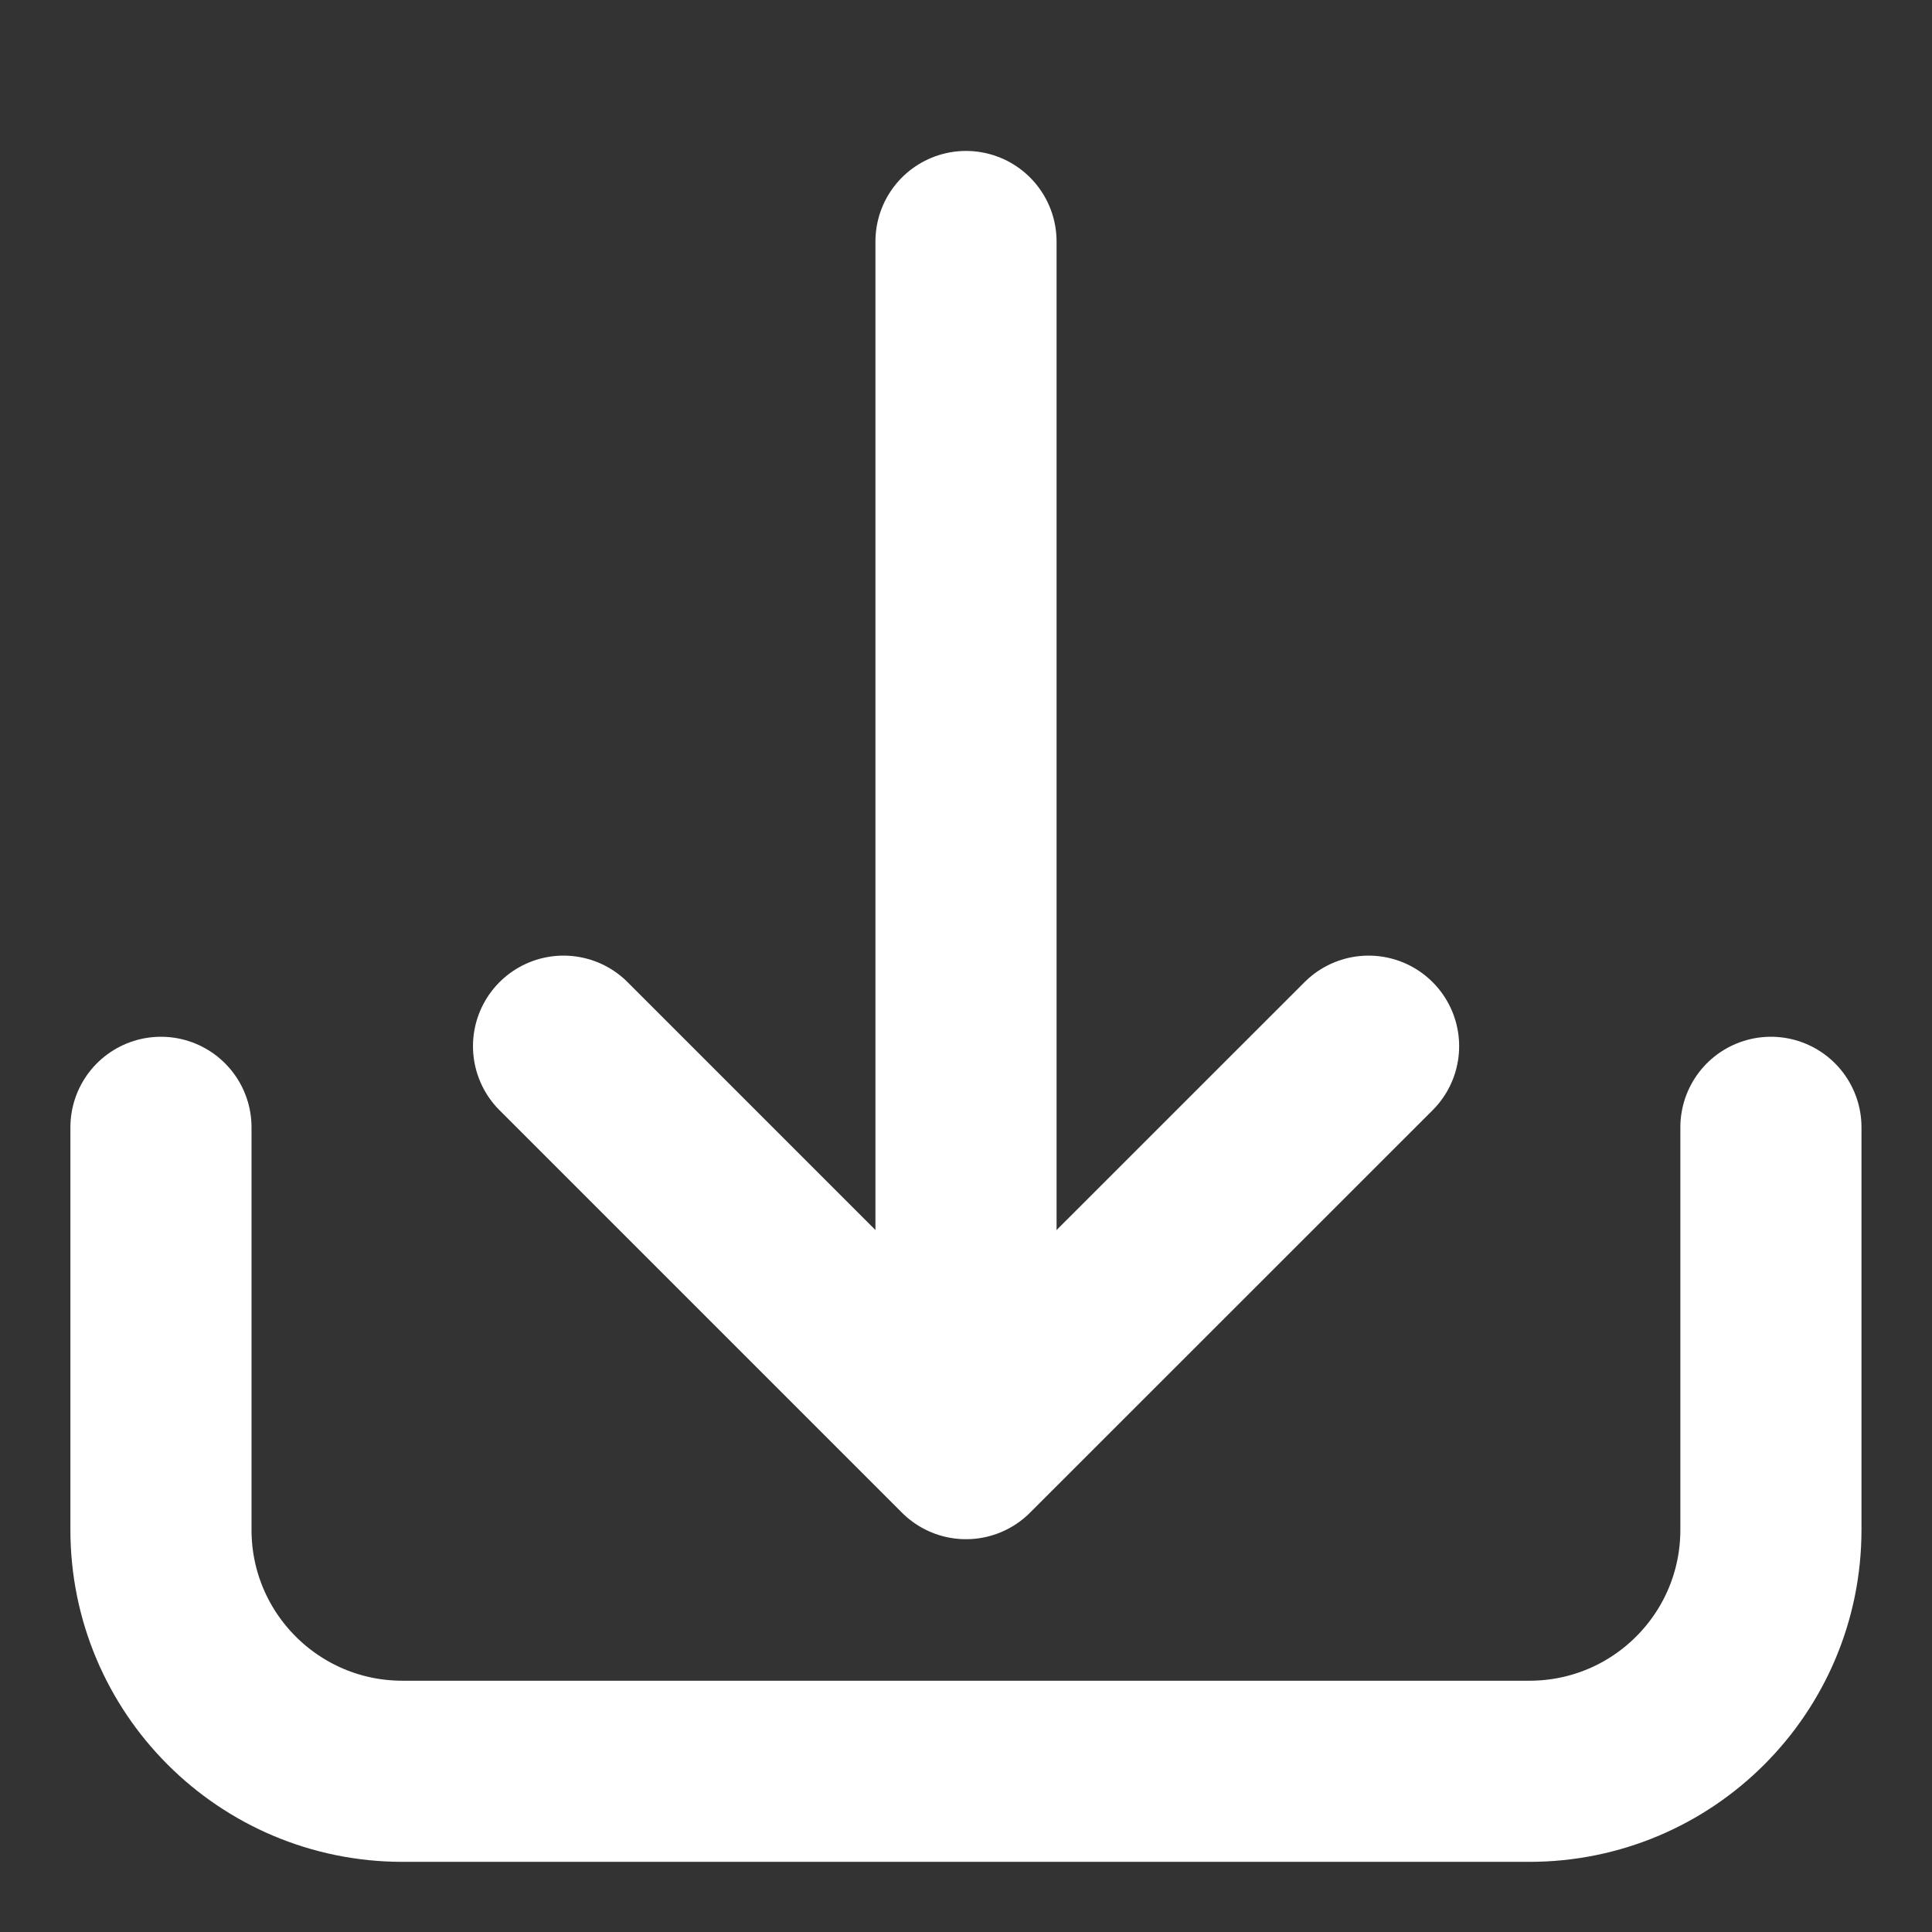 <svg width="16" height="16" viewBox="0 0 16 16" fill="none" xmlns="http://www.w3.org/2000/svg">
<rect x="0" y="0" width="16" height="16" fill="#333333" stroke="none"/>
<path d="M1.333 9.336V12.669C1.333 13.774 2.228 14.669 3.333 14.669H12.666C13.771 14.669 14.666 13.774 14.666 12.669V9.336" stroke="white" stroke-width="1.5" stroke-linecap="round"/>
<path d="M8 2V11.333" stroke="white" stroke-width="1.5" stroke-linecap="round"/>
<path d="M4.667 8.664L8 11.997L11.334 8.664" stroke="white" stroke-width="1.5" stroke-linecap="round" stroke-linejoin="round"/>
</svg>

